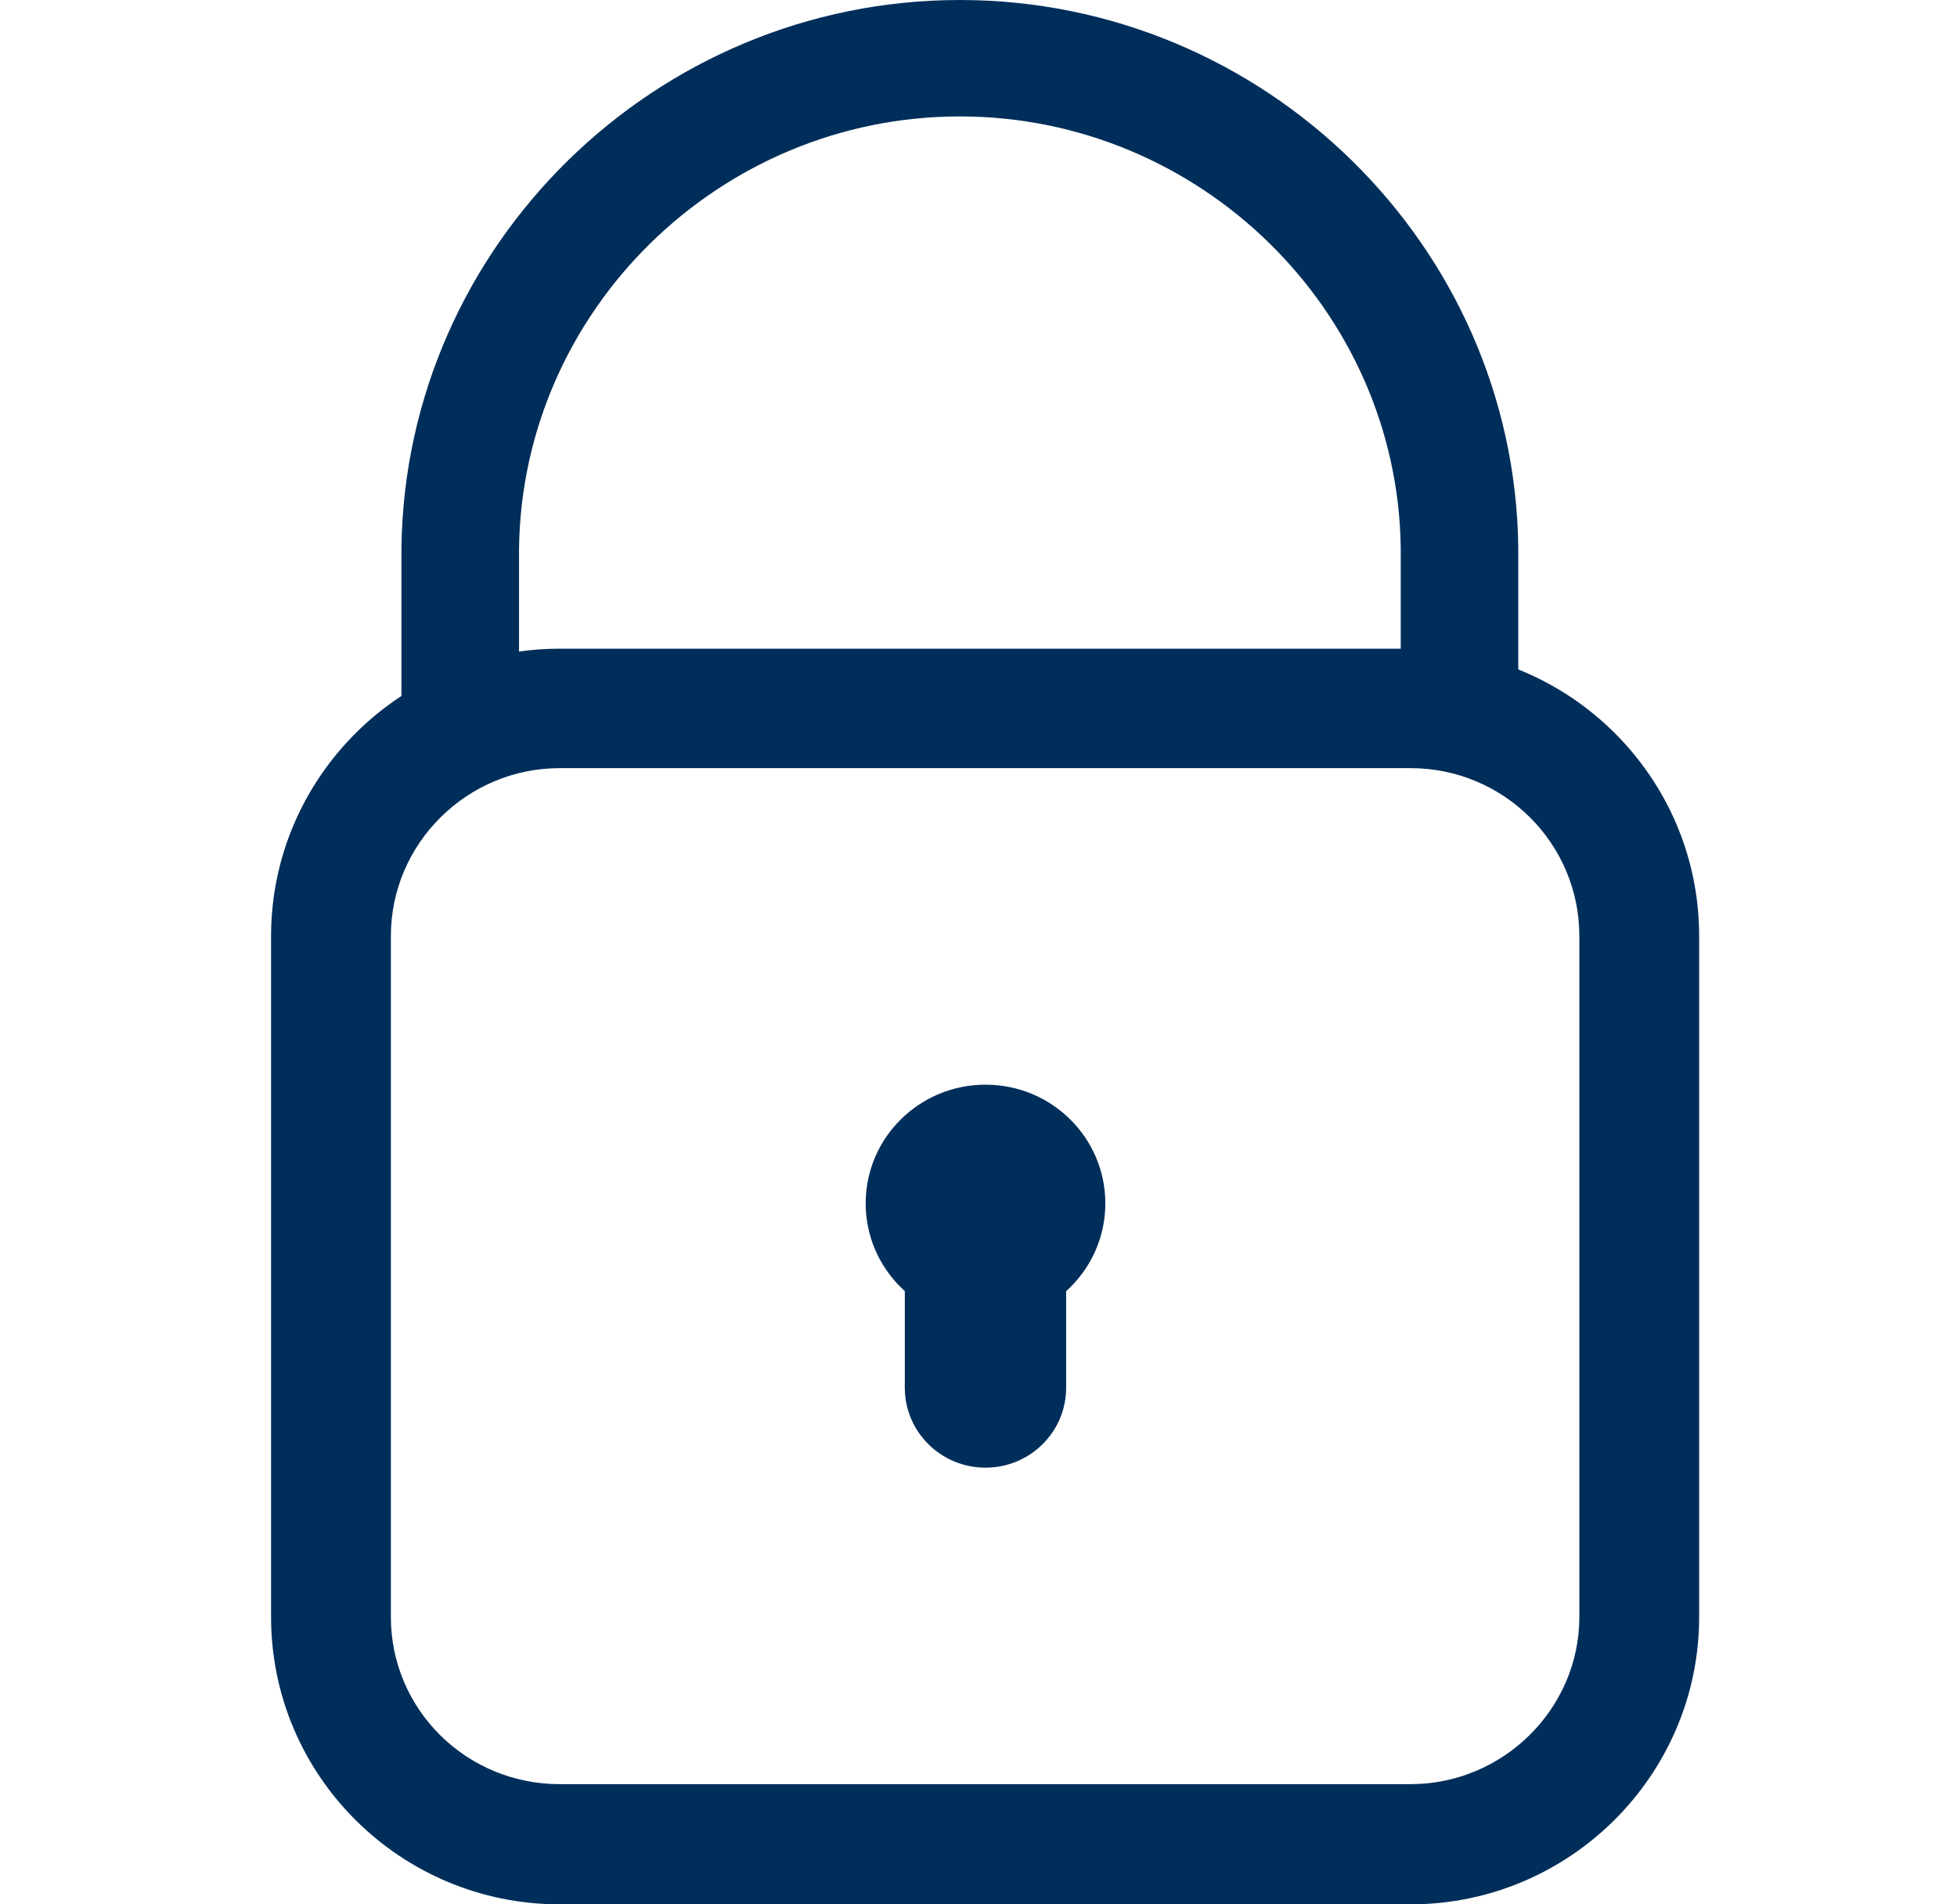 <svg width="37" height="36" viewBox="0 0 37 36" fill="none" xmlns="http://www.w3.org/2000/svg">
<g clip-path="url(#clip0_75_1108)">
<path d="M26.669 35.435H10.583C7.89 35.435 5.682 33.248 5.682 30.567V17.696C5.682 15.015 7.876 12.828 10.583 12.828H26.669C29.362 12.828 31.57 15.015 31.57 17.696V30.567C31.57 33.248 29.376 35.435 26.669 35.435ZM10.583 13.971C8.517 13.971 6.836 15.65 6.836 17.696V30.567C6.836 32.627 8.517 34.292 10.583 34.292H26.669C28.735 34.292 30.416 32.627 30.416 30.567V17.696C30.416 15.636 28.735 13.971 26.669 13.971H10.583Z" fill="#002E5A"/>
<path d="M26.668 36H10.582C7.576 36 5.125 33.572 5.125 30.567V17.696C5.125 14.705 7.576 12.263 10.582 12.263H26.668C29.674 12.263 32.125 14.691 32.125 17.696V30.567C32.125 33.558 29.674 36 26.668 36ZM10.582 13.378C8.188 13.378 6.251 15.311 6.251 17.682V30.552C6.251 32.923 8.188 34.857 10.582 34.857H26.668C29.062 34.857 30.999 32.923 30.999 30.552V17.696C30.999 15.325 29.062 13.392 26.668 13.392H10.582V13.378ZM26.654 34.843H10.582C8.203 34.843 6.265 32.923 6.265 30.552V17.696C6.265 15.34 8.203 13.406 10.582 13.406H26.668C29.047 13.406 30.985 15.325 30.985 17.696V30.567C30.985 32.923 29.047 34.857 26.668 34.857L26.654 34.843ZM10.582 14.521C8.829 14.521 7.39 15.946 7.39 17.696V30.567C7.39 32.316 8.815 33.728 10.582 33.728H26.668C28.421 33.728 29.86 32.302 29.86 30.567V17.696C29.86 15.946 28.435 14.521 26.668 14.521H10.582Z" fill="#002E5A"/>
<path d="M18.633 24.992C19.884 24.992 20.898 23.988 20.898 22.749C20.898 21.509 19.884 20.505 18.633 20.505C17.381 20.505 16.367 21.509 16.367 22.749C16.367 23.988 17.381 24.992 18.633 24.992Z" fill="#002E5A"/>
<path d="M18.632 27.745C19.474 27.745 20.157 27.069 20.157 26.235C20.157 25.401 19.474 24.725 18.632 24.725C17.79 24.725 17.107 25.401 17.107 26.235C17.107 27.069 17.79 27.745 18.632 27.745Z" fill="#002E5A"/>
<path d="M20.157 23.229H17.107V26.248H20.157V23.229Z" fill="#002E5A"/>
<path d="M8.702 12.842H8.146V10.344C8.218 4.953 12.706 0.564 18.149 0.564C23.591 0.564 28.065 4.953 28.137 10.358V12.715H27.039V10.358C26.982 5.56 22.993 1.651 18.149 1.651C13.304 1.651 9.315 5.56 9.258 10.358V12.842H8.716H8.702Z" fill="#002E5A"/>
<path d="M9.813 13.406H7.59V10.358C7.661 4.643 12.391 0 18.148 0C23.904 0 28.634 4.643 28.705 10.344V13.28H26.483V10.358C26.426 5.871 22.693 2.201 18.148 2.201C13.602 2.201 9.87 5.871 9.813 10.372V13.406Z" fill="#002E5A"/>
</g>
<defs>
<clipPath id="clip0_75_1108">
<rect width="27" height="36" fill="white" transform="translate(5.125)"/>
</clipPath>
</defs>
</svg>
